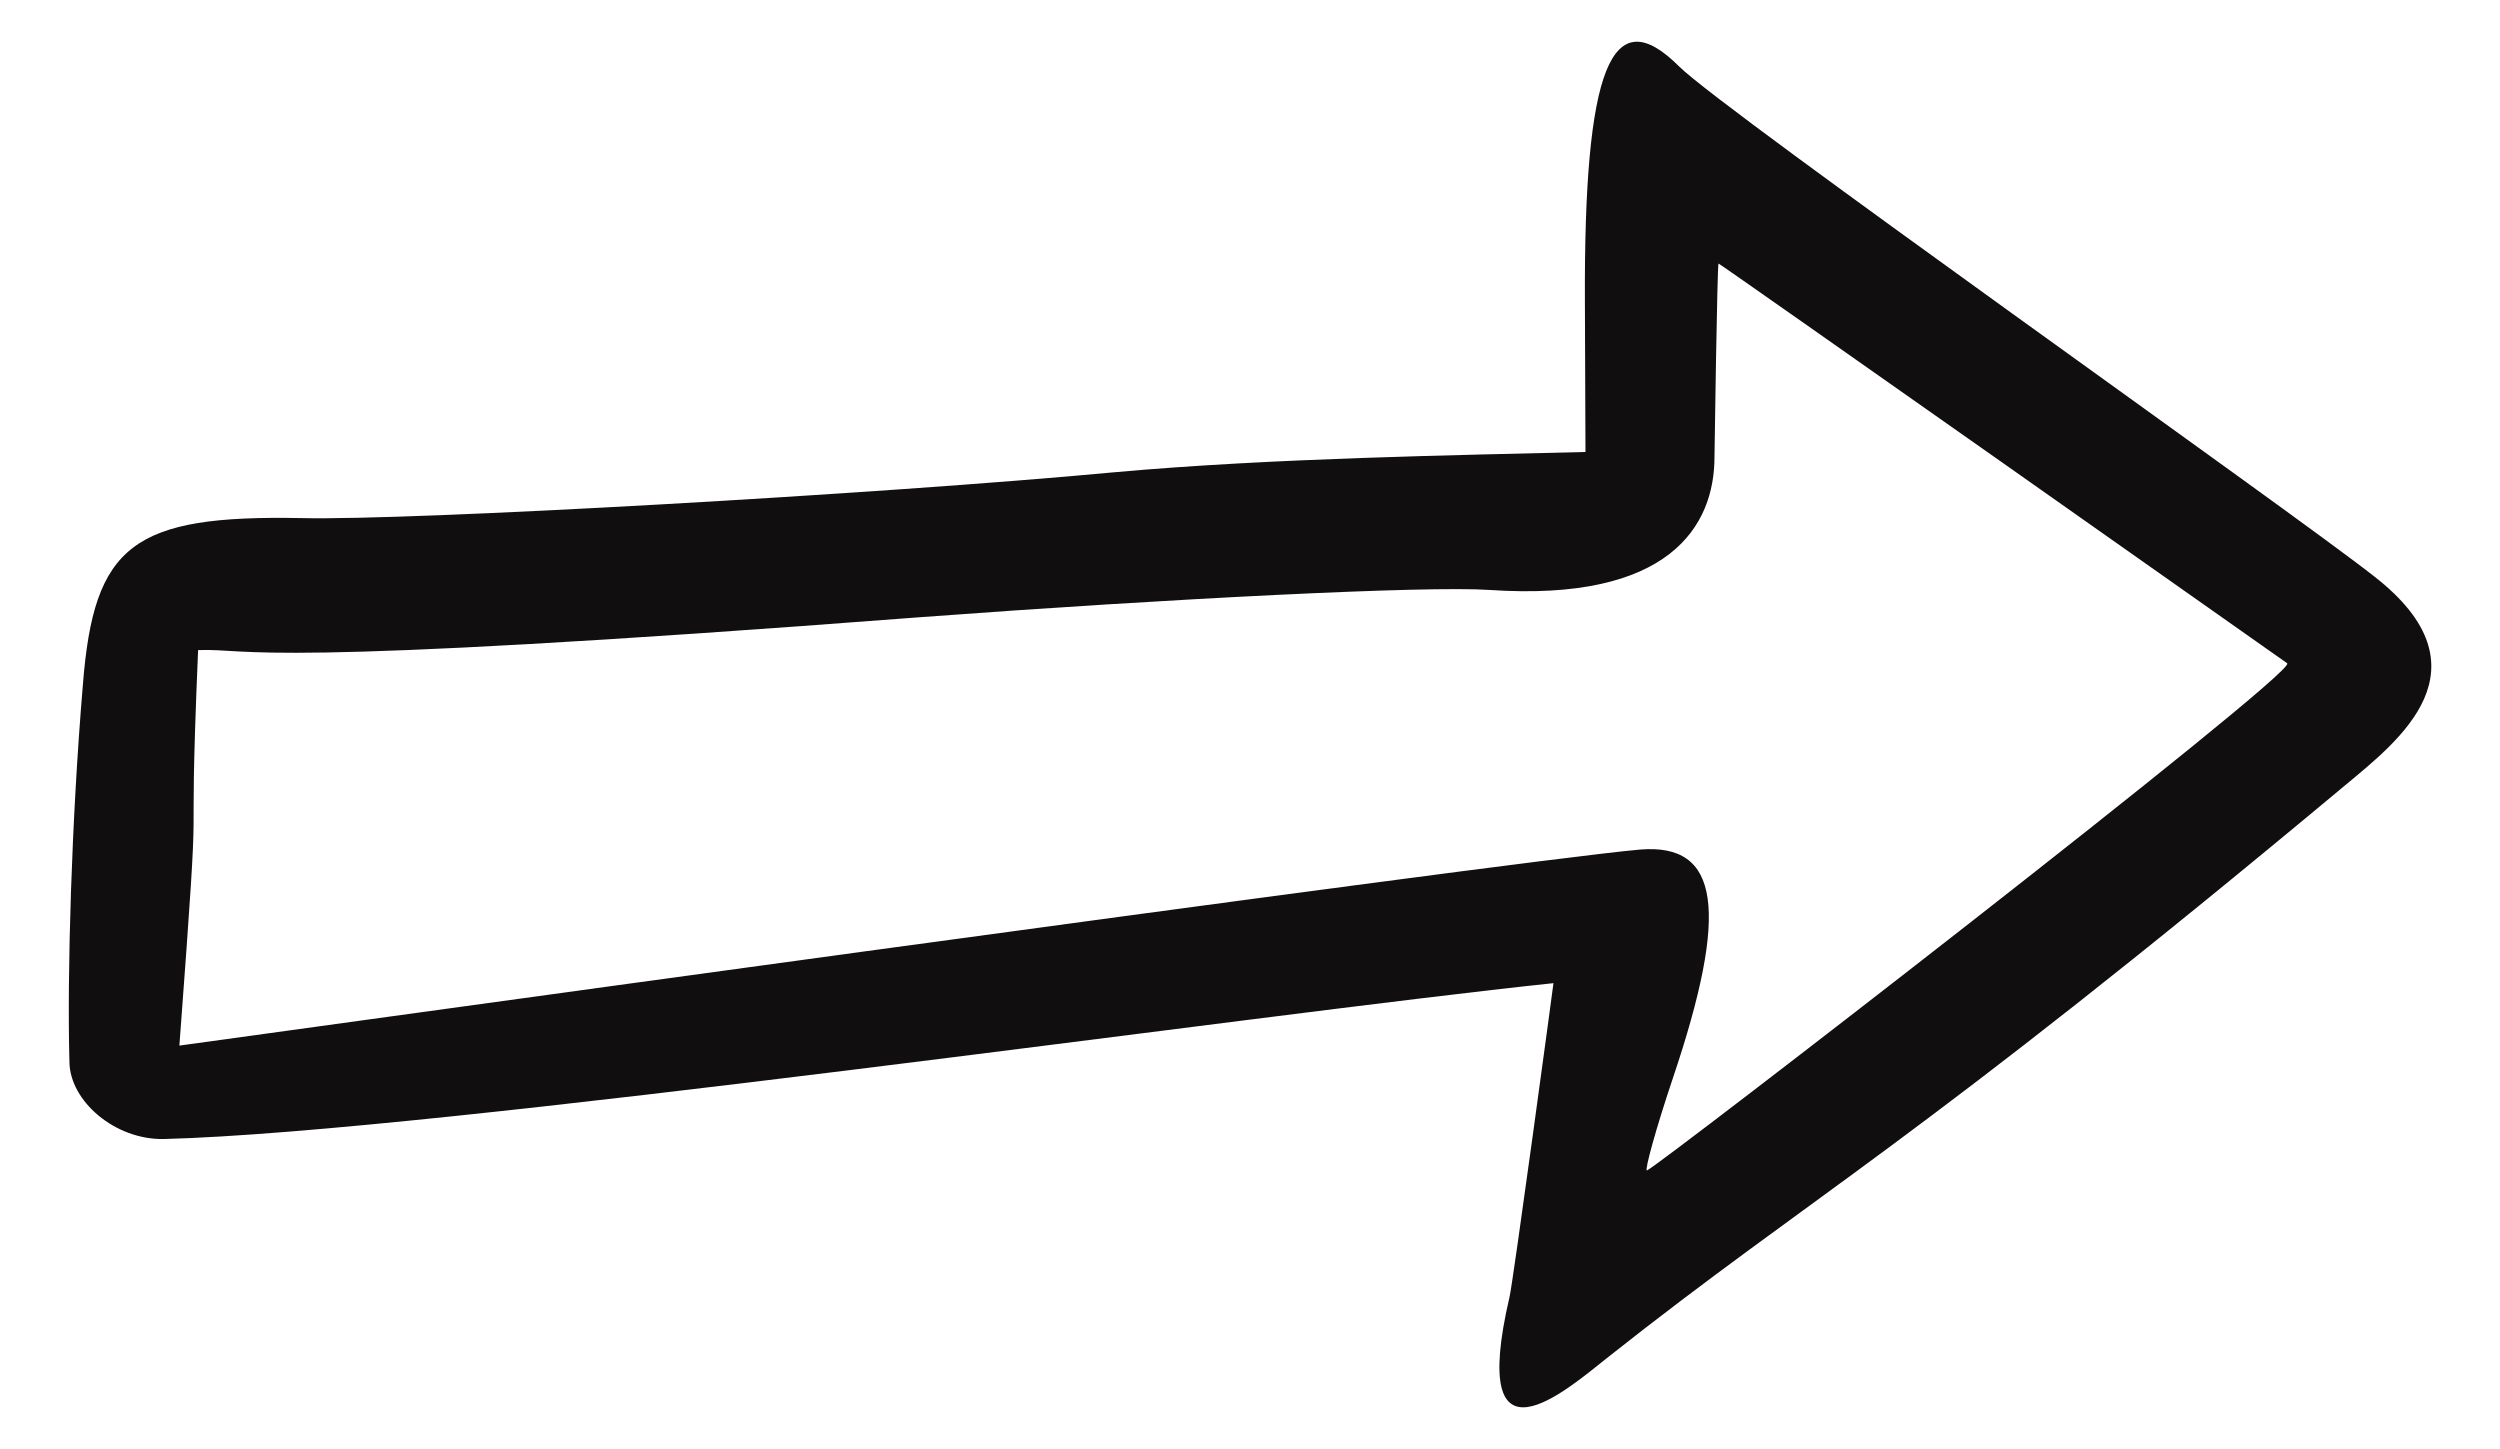<?xml version="1.0" encoding="UTF-8"?>
<svg id="Layer_1" data-name="Layer 1" xmlns="http://www.w3.org/2000/svg" viewBox="0 0 217.82 126.25">
  <defs>
    <style>
      .cls-1 {
        fill: #100e0e;
        fill-rule: evenodd;
        stroke-width: 0px;
      }
    </style>
  </defs>
  <path class="cls-1" d="m204.4,68.36c-37.86,31.59-46.27,35.61-64.4,49.97-3.53,2.8-12.12,10.34-8.48-5.32.29-1.13,3.83-27.25,3.83-27.35-25.94,2.73-97.46,12.98-121.06,13.58-4.27.09-8.2-3.3-8.24-6.71-.21-7.63.18-21.08,1.17-32.85.95-12.24,4.37-14.82,19.04-14.54,9.49.23,50.26-2.07,70.8-3.99,13.8-1.25,30.13-1.49,41.08-1.77l-.05-13.02c-.1-20.49,2.32-26.47,8.22-20.56,3.82,3.82,53.36,38.75,60.55,44.42,10.35,8.06,2.05,14.37-2.46,18.14Zm-5.12-10.57c-.05-.05-49.49-34.88-49.55-34.83-.11.11-.35,16.55-.35,16.77.03,6.14-3.95,12.73-19.62,11.67-5.38-.37-27.61.74-49.52,2.37-59.23,4.55-58.02,2.71-62.98,2.87-.96,22.7.45,6.66-1.63,34.46.11,0,115.94-16.09,127.27-17.08,6.95-.57,7.79,5.28,2.84,19.96-1.48,4.41-2.46,8-2.25,8,.53-.01,56.63-43.35,55.79-44.18Z"/>
</svg>